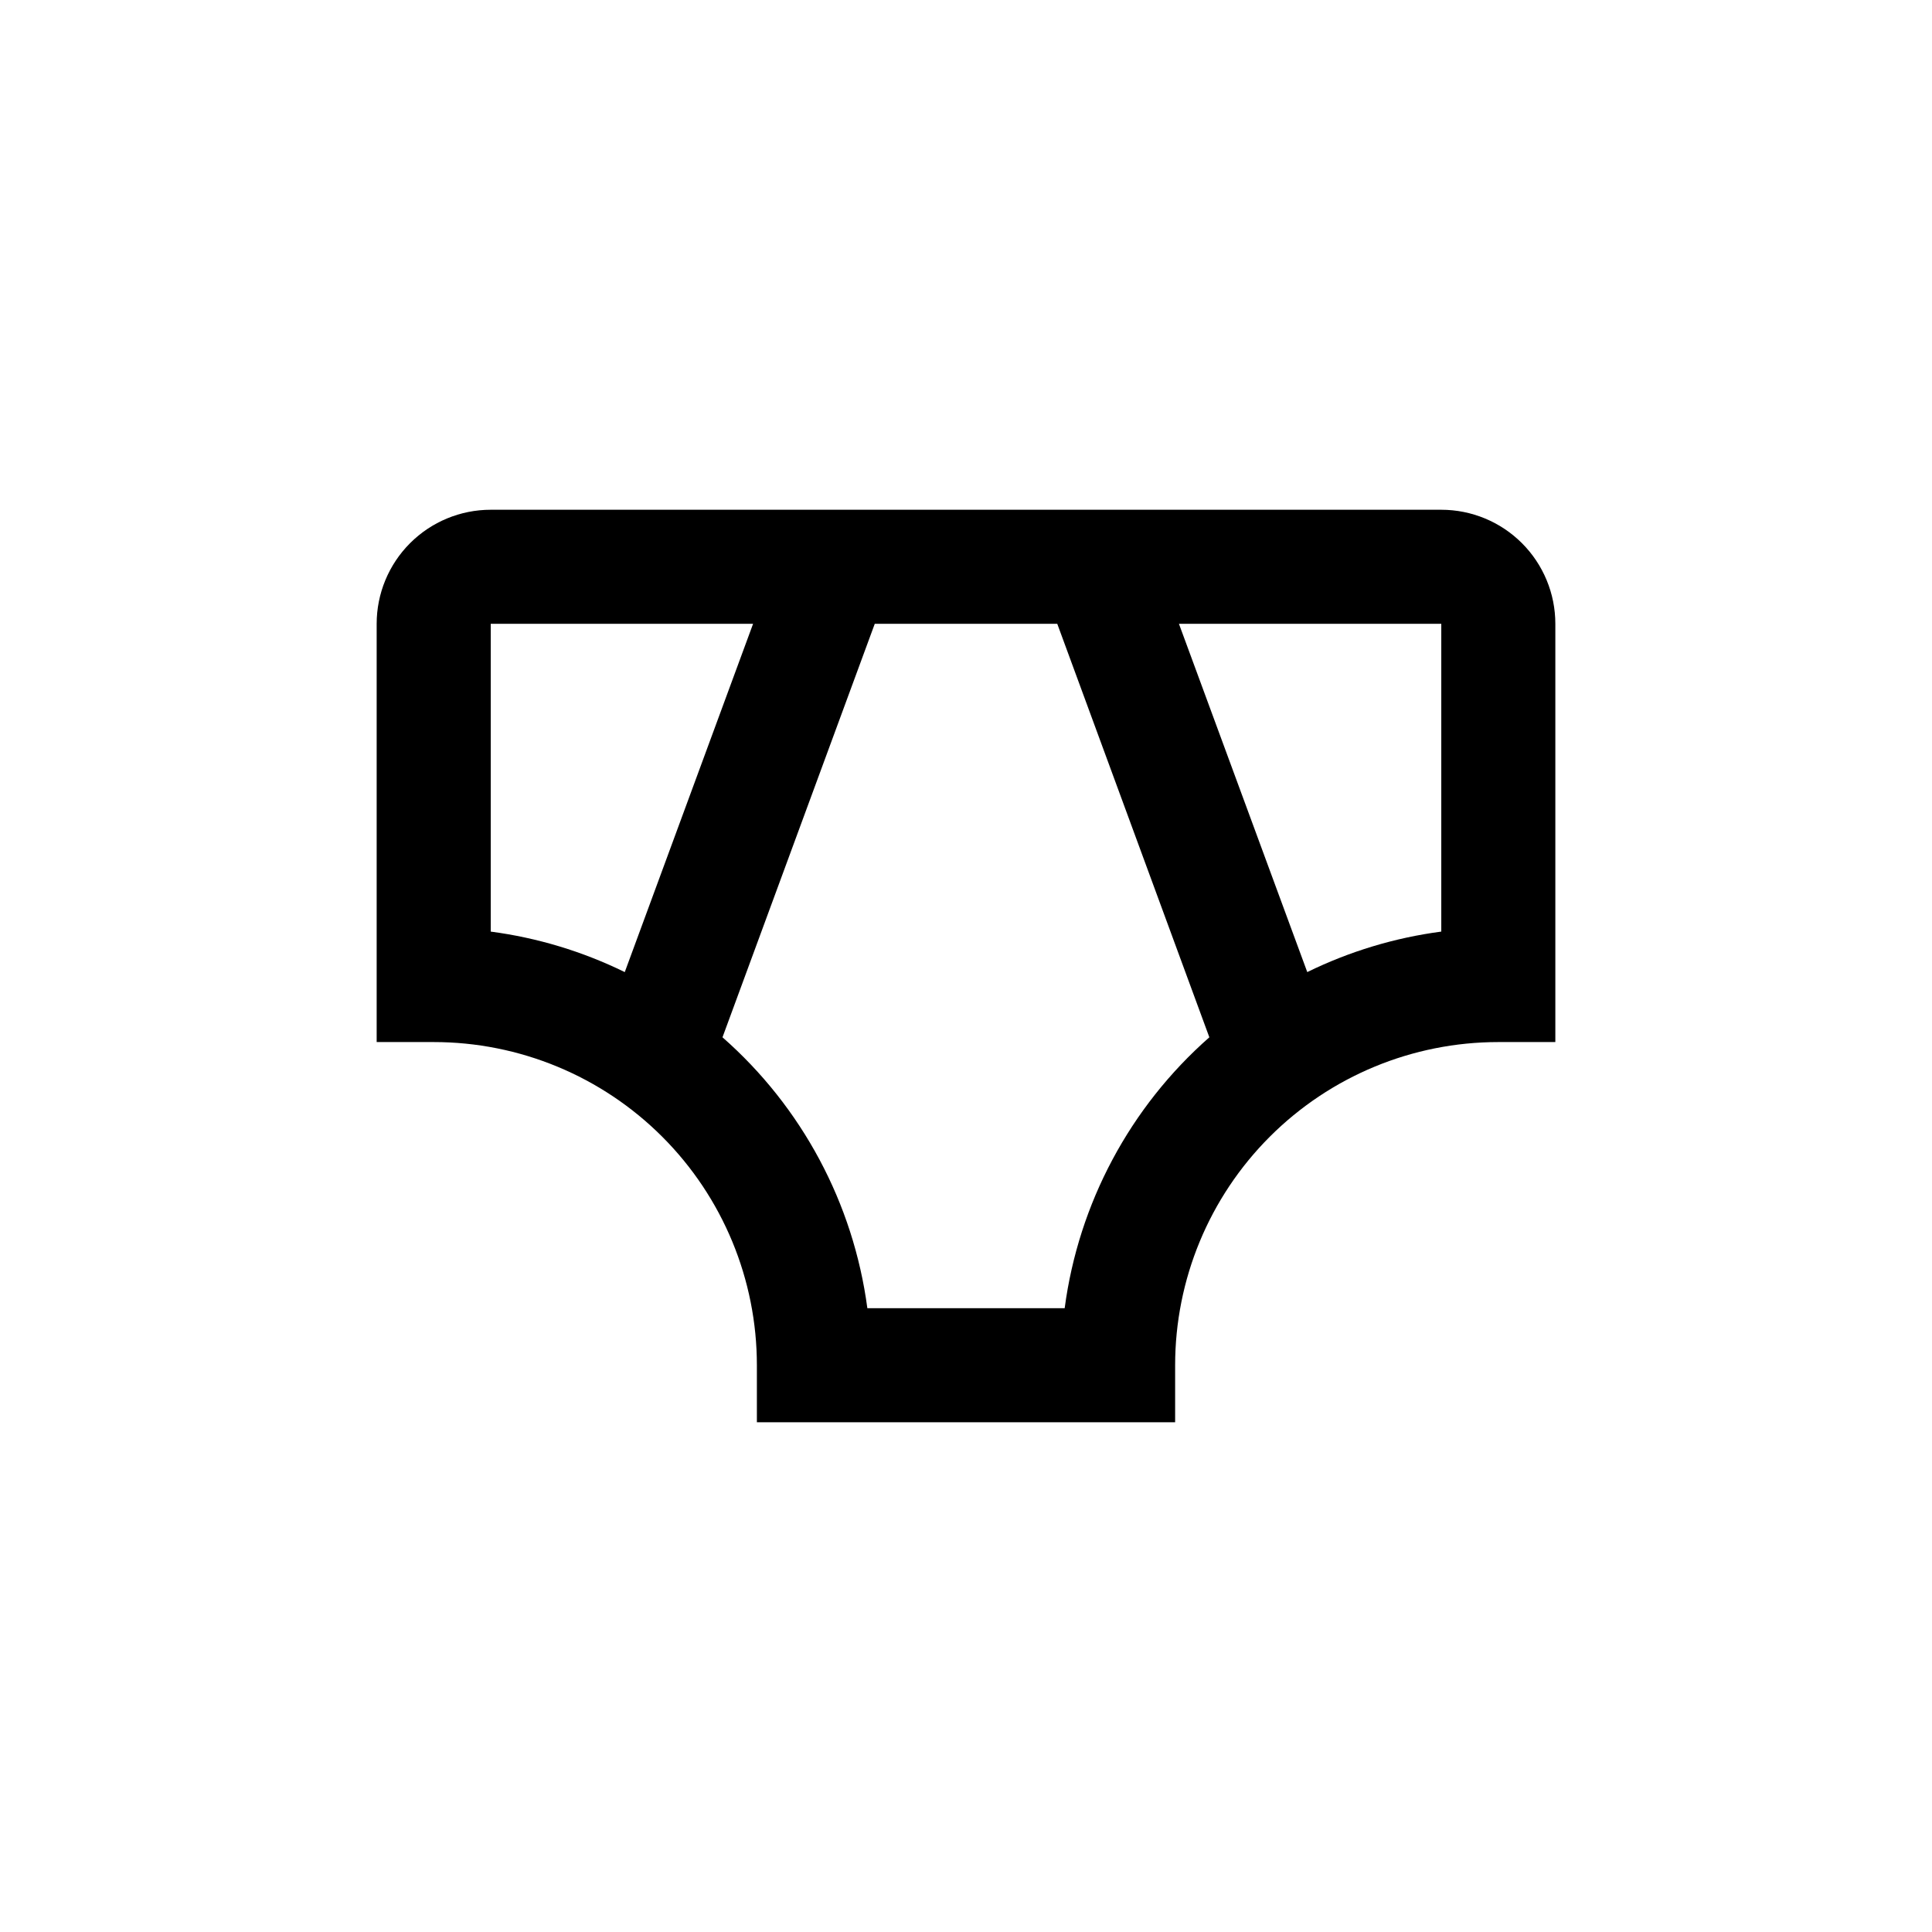 <?xml version="1.0" encoding="UTF-8"?>
<!-- Uploaded to: SVG Repo, www.svgrepo.com, Generator: SVG Repo Mixer Tools -->
<svg fill="#000000" width="800px" height="800px" version="1.1" viewBox="144 144 512 512" xmlns="http://www.w3.org/2000/svg">
 <path d="m525.95 279.09h-251.9c-8.02 0-15.707 3.184-21.375 8.852s-8.855 13.359-8.855 21.375v110.84h15.117c22.715 0 44.5 9.023 60.559 25.086 16.062 16.059 25.086 37.844 25.086 60.559v15.113l110.84 0.004v-15.117c0-22.715 9.023-44.5 25.086-60.559 16.062-16.062 37.848-25.086 60.562-25.086h15.113v-110.84c0-8.016-3.184-15.707-8.855-21.375-5.668-5.668-13.355-8.852-21.375-8.852zm-251.9 30.227h69.523l-34.004 92.297c-11.184-5.477-23.176-9.102-35.52-10.73zm152.1 181.37h-52.293c-3.691-27.785-17.332-53.293-38.391-71.793l40.355-109.58h48.363l40.305 109.58c-21.039 18.508-34.66 44.016-38.34 71.793zm99.805-99.805c-12.34 1.629-24.336 5.254-35.516 10.73l-34.008-92.297h69.523z"/>
</svg>